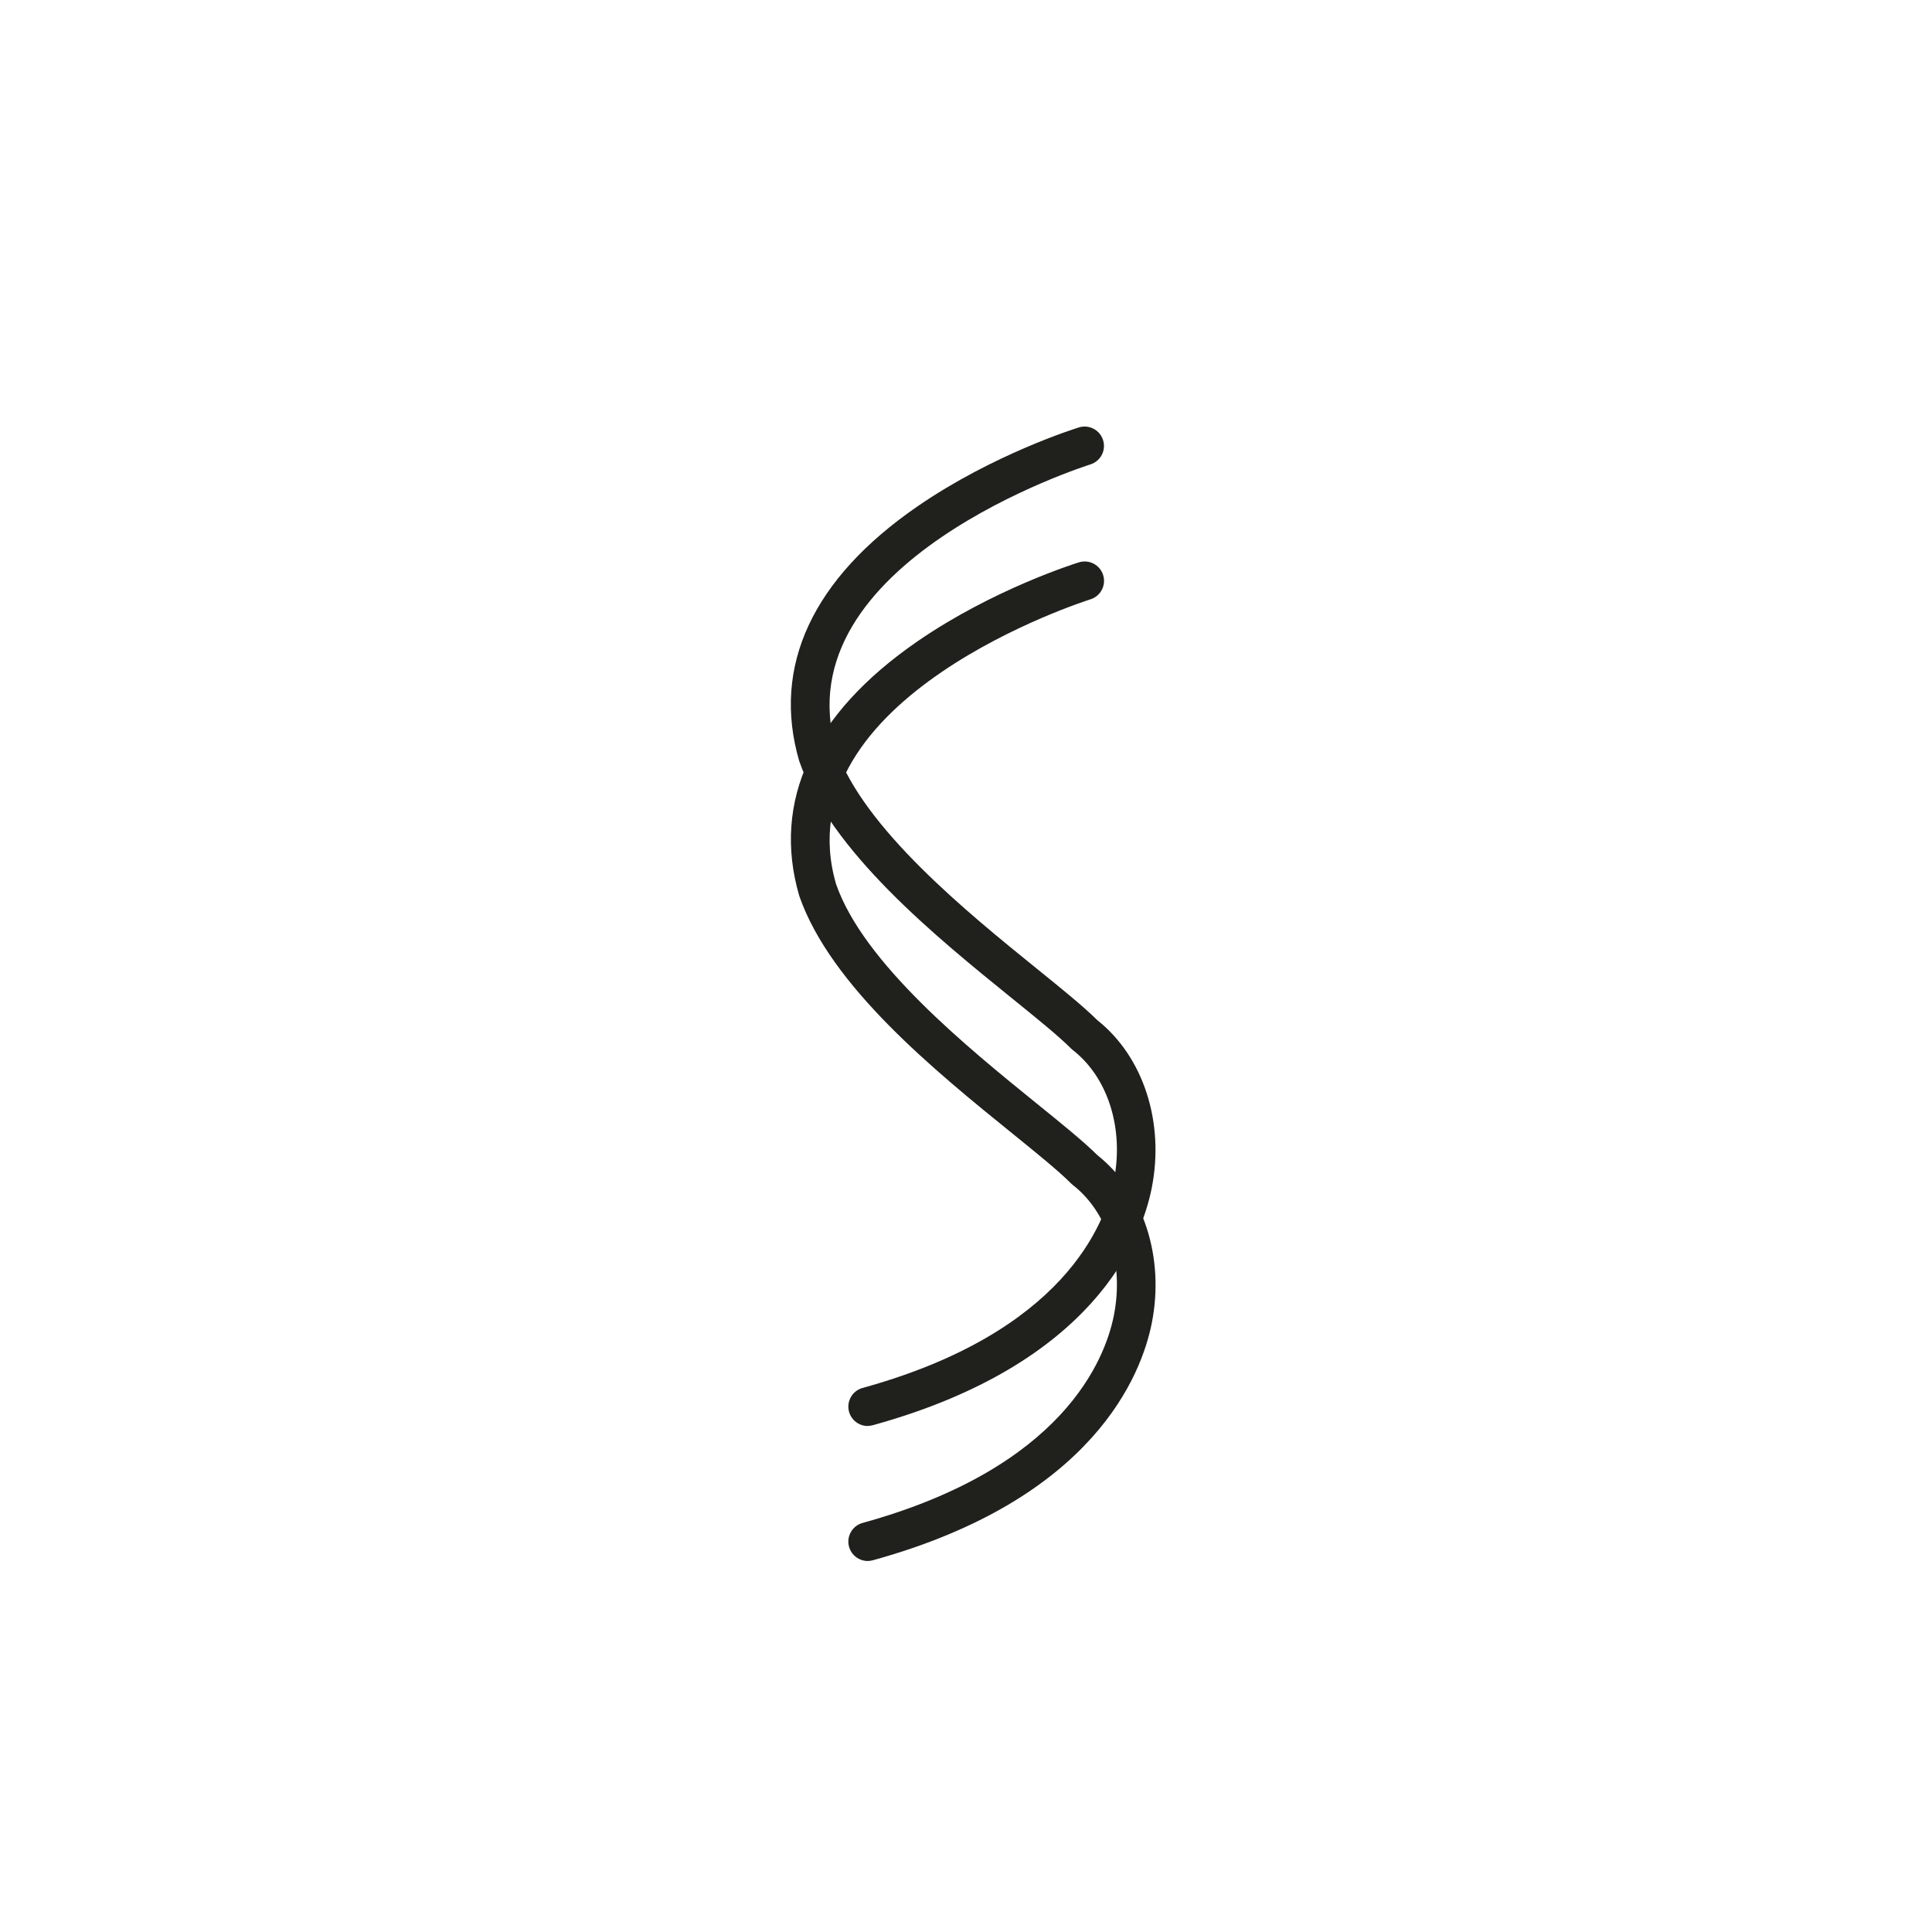 <svg viewBox="0 0 300 300" xmlns="http://www.w3.org/2000/svg" id="Ebene_1">
  <defs>
    <style>
      .cls-1 {
        fill: #20201d;
      }
    </style>
  </defs>
  <path d="M134.74,242.39c-1.32,0-2.53-.88-2.9-2.21-.44-1.6.5-3.26,2.1-3.7,31.15-8.59,37.66-25.39,39.02-32.21,1.6-8.05-.91-16.01-6.38-20.27l-.28-.25c-1.95-1.95-5.24-4.62-9.06-7.71-11.92-9.65-28.25-22.86-33.13-36.92-4.29-14.7,2.08-28.32,18.35-39.53,11.79-8.12,24.54-12.1,25.08-12.27,1.59-.49,3.27.4,3.76,1.99.49,1.59-.4,3.27-1.99,3.76-.48.15-47.94,15.19-39.48,44.23,4.27,12.29,20.47,25.4,31.18,34.08,3.87,3.13,7.23,5.85,9.4,8,7.15,5.67,10.46,15.87,8.44,26.07-1.57,7.92-8.94,27.35-43.32,36.83-.27.07-.54.11-.8.11Z" class="cls-1"></path>
  <path d="M134.74,221.43c-1.32,0-2.53-.88-2.9-2.21-.44-1.6.5-3.26,2.1-3.7,31.15-8.59,37.66-25.39,39.02-32.21,1.6-8.05-.91-16.01-6.38-20.26l-.28-.25c-1.95-1.95-5.25-4.62-9.07-7.71-11.92-9.65-28.24-22.86-33.13-36.92-4.29-14.7,2.08-28.32,18.35-39.53,11.79-8.12,24.54-12.1,25.08-12.27,1.59-.49,3.27.4,3.76,1.99.49,1.59-.4,3.27-1.99,3.76-.48.15-47.94,15.19-39.48,44.23,4.27,12.29,20.47,25.4,31.18,34.07,3.87,3.13,7.23,5.85,9.4,8,7.15,5.67,10.46,15.87,8.44,26.06-1.57,7.92-8.94,27.35-43.32,36.83-.27.07-.54.11-.8.11Z" class="cls-1"></path>
</svg>